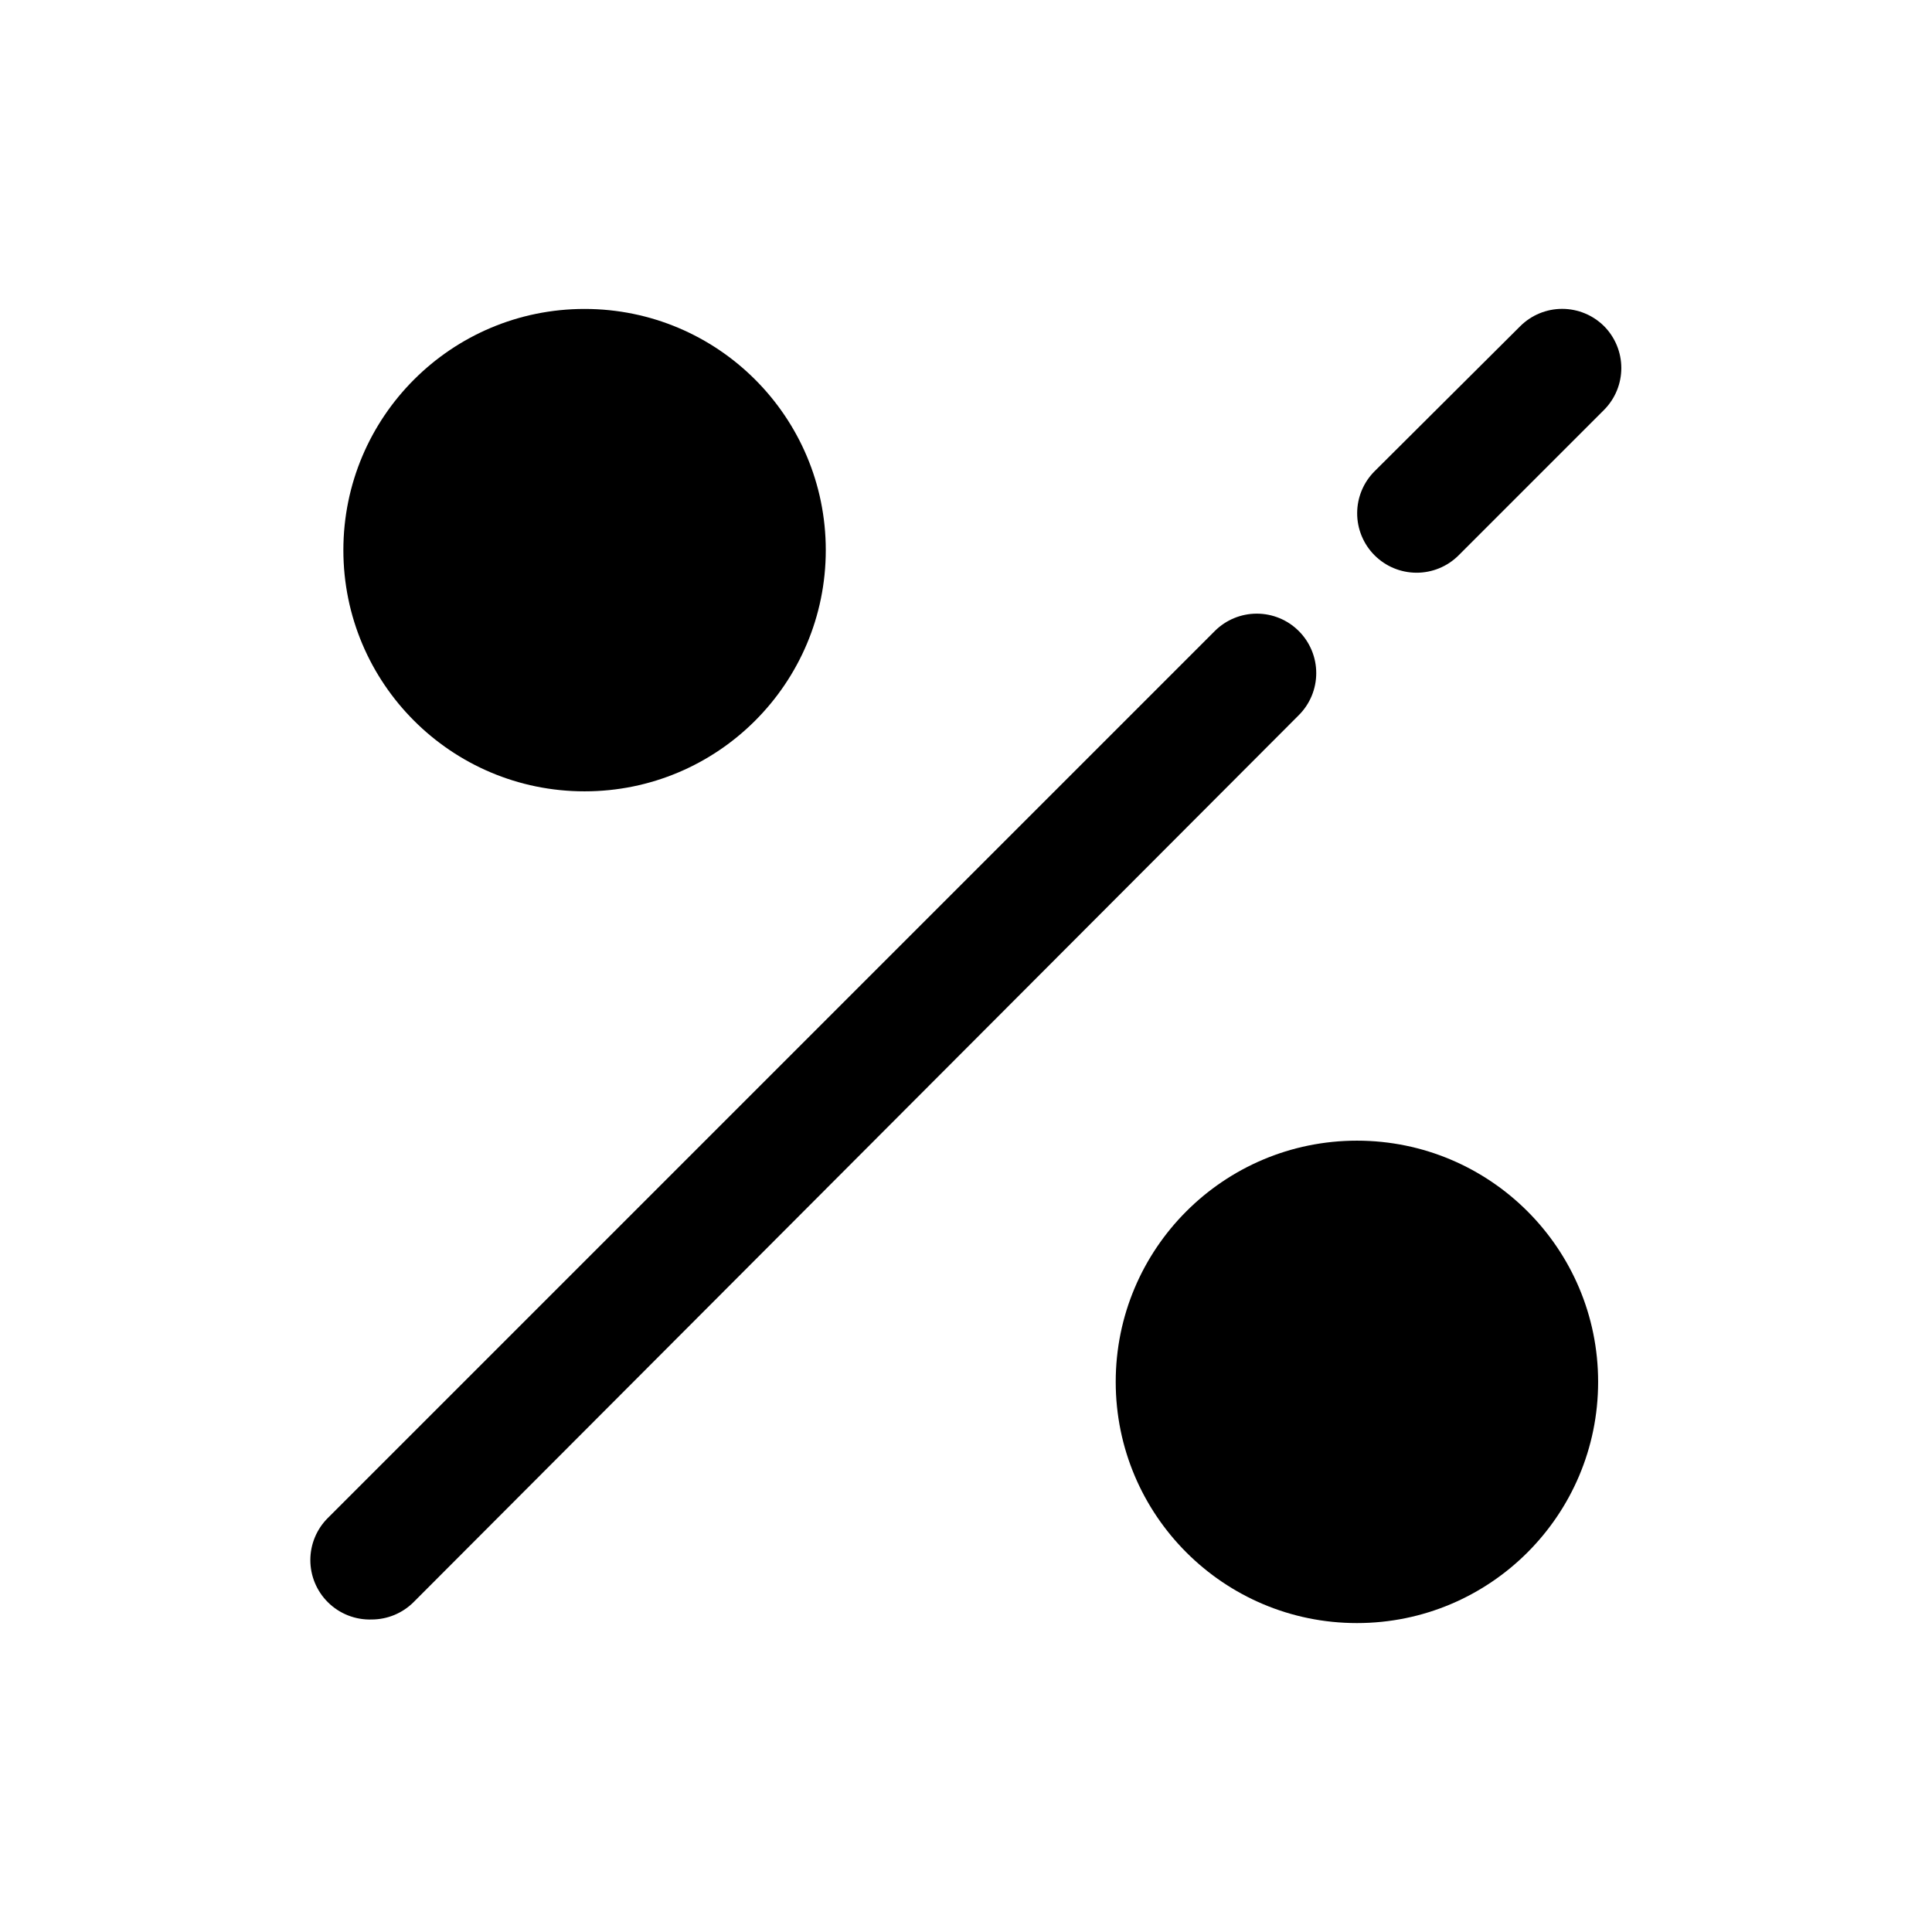 <?xml version="1.0" encoding="UTF-8"?>
<!-- Uploaded to: ICON Repo, www.svgrepo.com, Generator: ICON Repo Mixer Tools -->
<svg fill="#000000" width="800px" height="800px" version="1.1" viewBox="144 144 512 512" xmlns="http://www.w3.org/2000/svg">
 <g>
  <path d="m362.84 289.79c0 35.305-28.621 63.922-63.922 63.922s-63.922-28.617-63.922-63.922c0-35.301 28.621-63.918 63.922-63.918s63.922 28.617 63.922 63.918"/>
  <path d="m567.52 510.21c0 35.301-28.617 63.922-63.922 63.922-35.301 0-63.922-28.621-63.922-63.922s28.621-63.922 63.922-63.922c35.305 0 63.922 28.621 63.922 63.922"/>
  <path d="m488.16 311.2c-2.949-2.934-6.938-4.578-11.098-4.578s-8.152 1.645-11.102 4.578l-235.06 235.06c-2.981 2.957-4.656 6.981-4.656 11.176 0 4.199 1.676 8.223 4.656 11.18 3.086 3.066 7.305 4.719 11.652 4.566 4.129-0.02 8.086-1.656 11.02-4.566l234.59-235.06c2.981-2.957 4.656-6.981 4.656-11.18 0-4.195-1.676-8.219-4.656-11.176z"/>
  <path d="m569.09 230.43c-2.949-2.93-6.941-4.578-11.102-4.578-4.156 0-8.148 1.648-11.098 4.578l-38.574 38.418c-2.965 2.941-4.637 6.945-4.652 11.121-0.016 4.18 1.633 8.191 4.574 11.156 2.945 2.965 6.945 4.637 11.125 4.652 4.176 0.016 8.188-1.629 11.152-4.574l38.574-38.574c2.934-2.949 4.578-6.938 4.578-11.098s-1.645-8.148-4.578-11.102z"/>
 </g>
</svg>